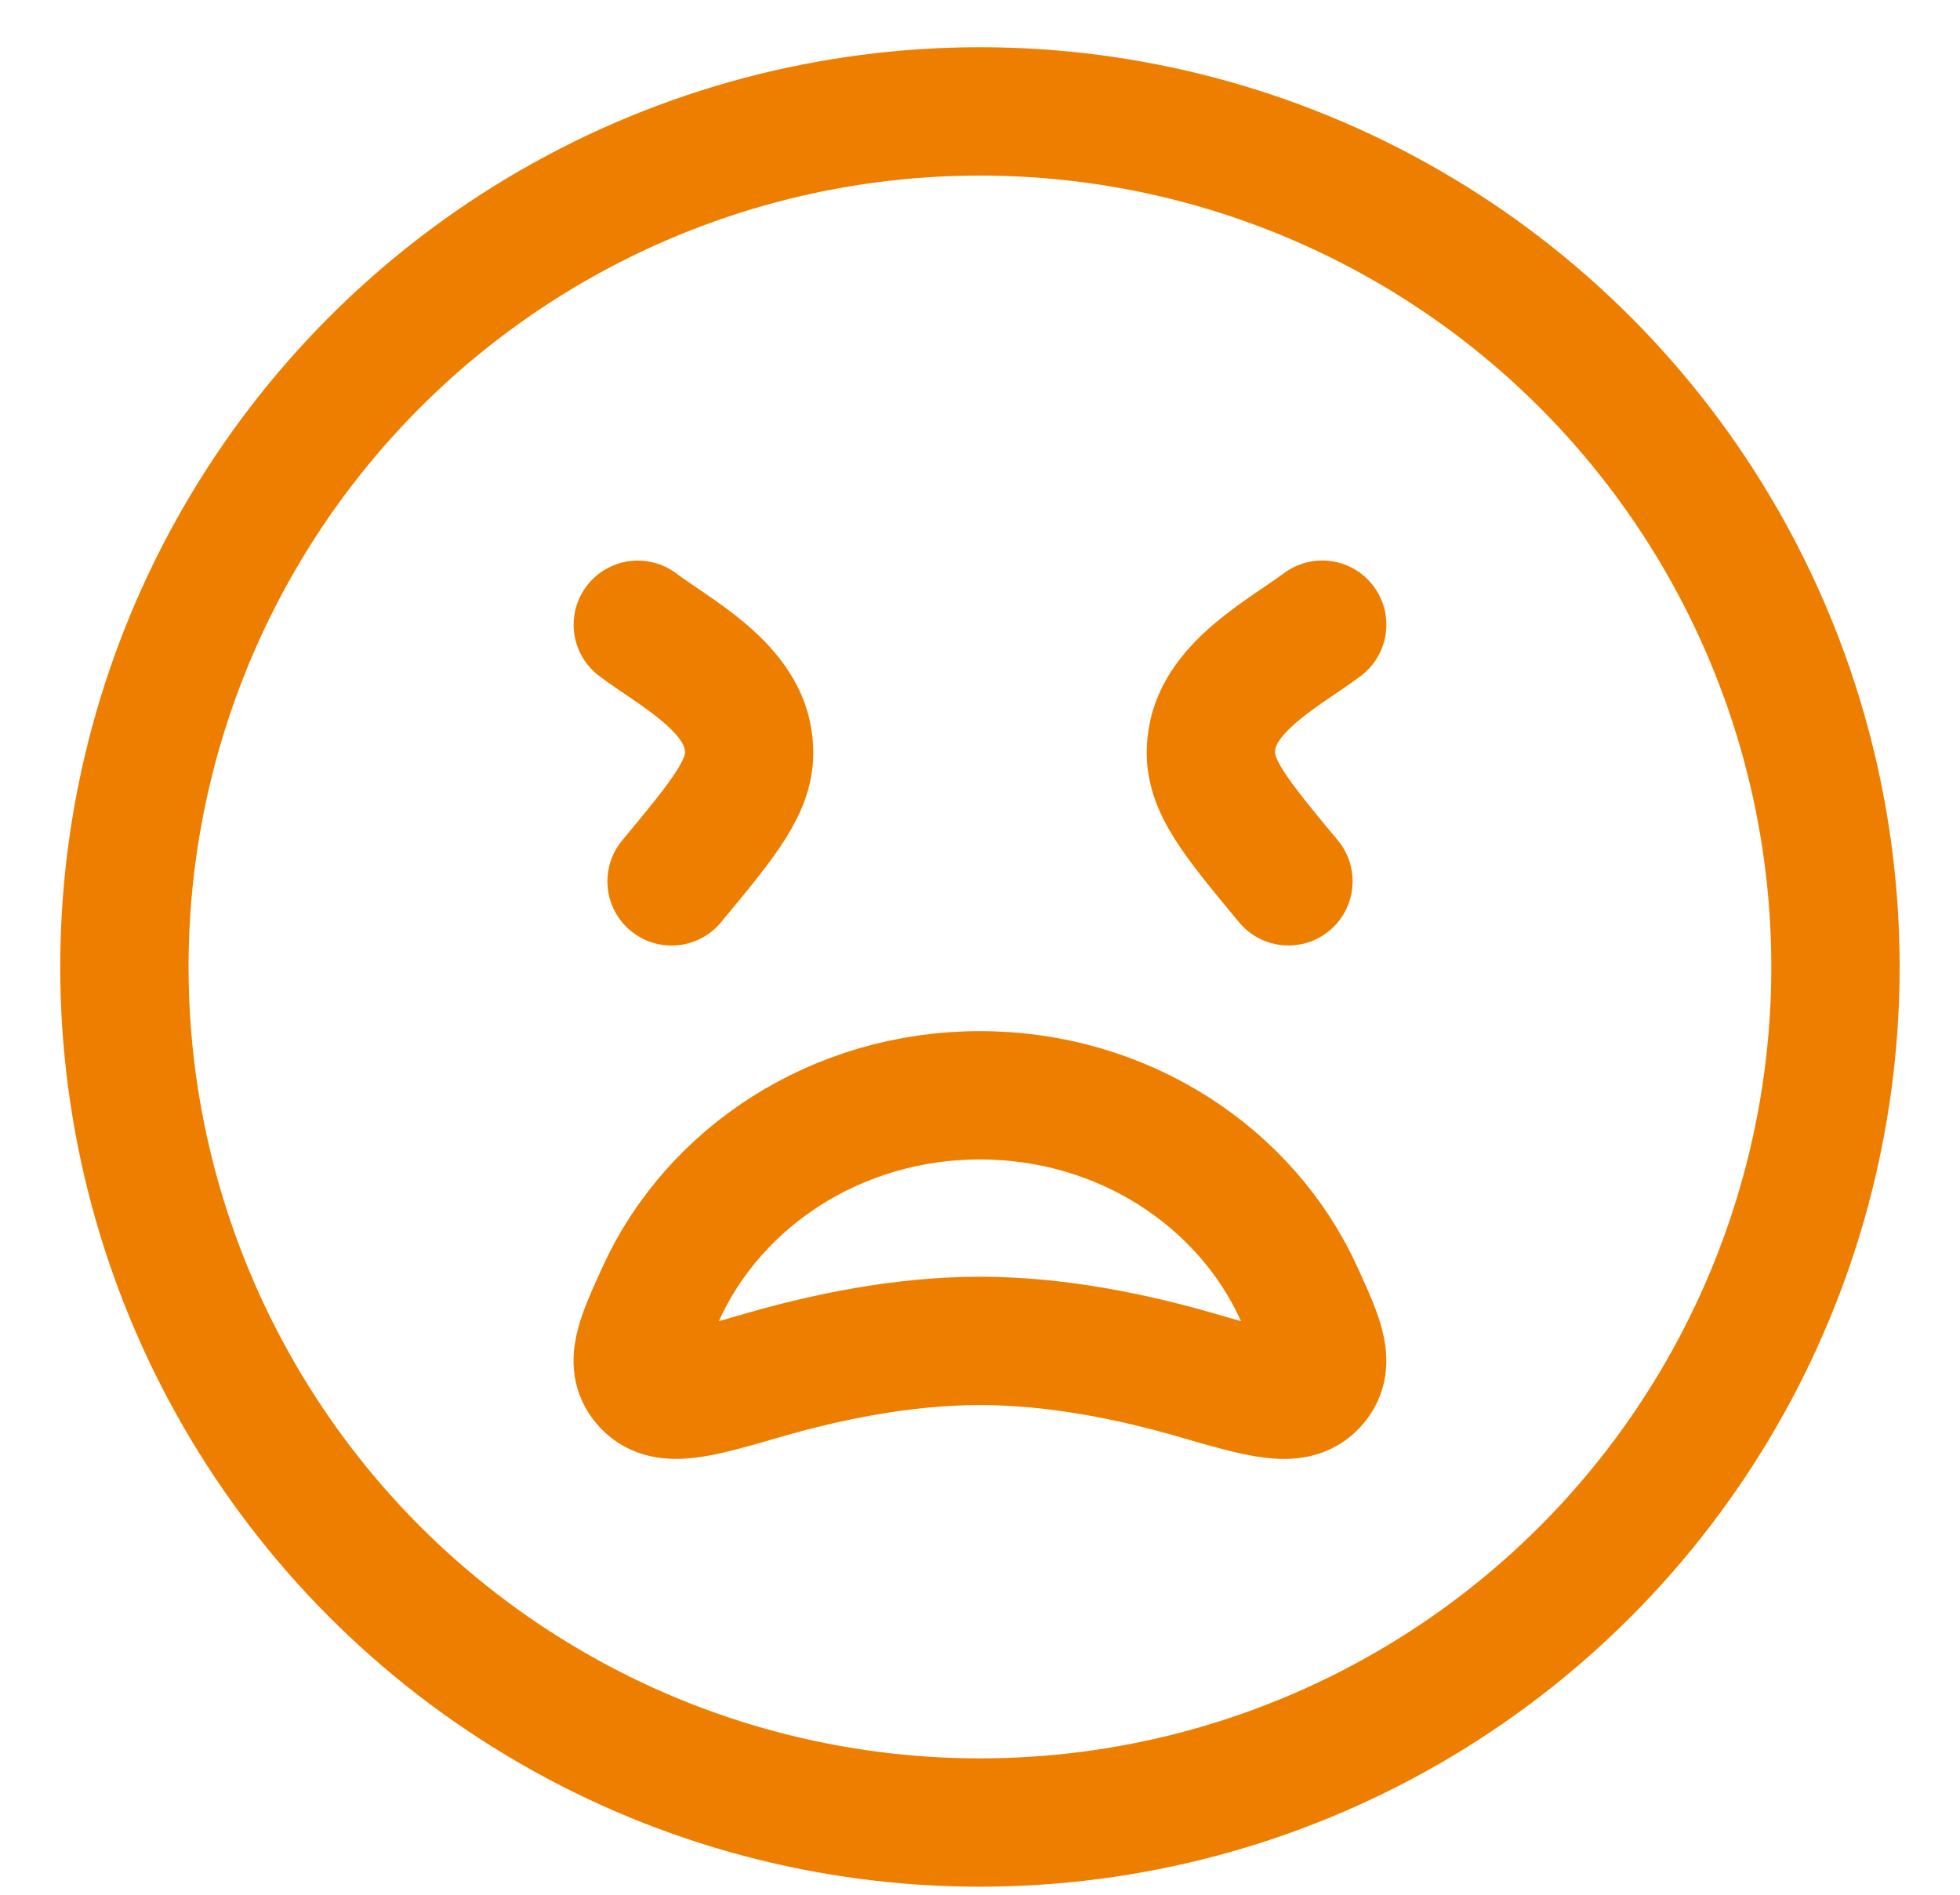 <svg fill="none" height="29" viewBox="0 0 30 29" width="30" xmlns="http://www.w3.org/2000/svg"><g stroke="#ee7e00" stroke-linecap="round" stroke-linejoin="round" stroke-width="1.964"><circle cx="14.999" cy="14.8" r="13.095"/><path d="m9.762 9.562c.554.416 1.561.929 1.688 1.756.007.048.013.097.015.145.03.561-.375 1.05-1.186 2.027m9.959-3.929c-.554.416-1.561.929-1.688 1.756-.007.048-.012.097-.015.145-.03.561.375 1.05 1.186 2.027"/><path d="m15 16.764c2.191 0 4.072 1.252 4.884 3.039.328.722.492 1.083.208 1.381s-.783.152-1.783-.138c-.948-.275-2.129-.523-3.31-.523s-2.362.248-3.31.523c-1.0.29-1.499.435-1.783.138-.284-.298-.12-.659.208-1.381.812-1.787 2.693-3.039 4.884-3.039z"/></g></svg>